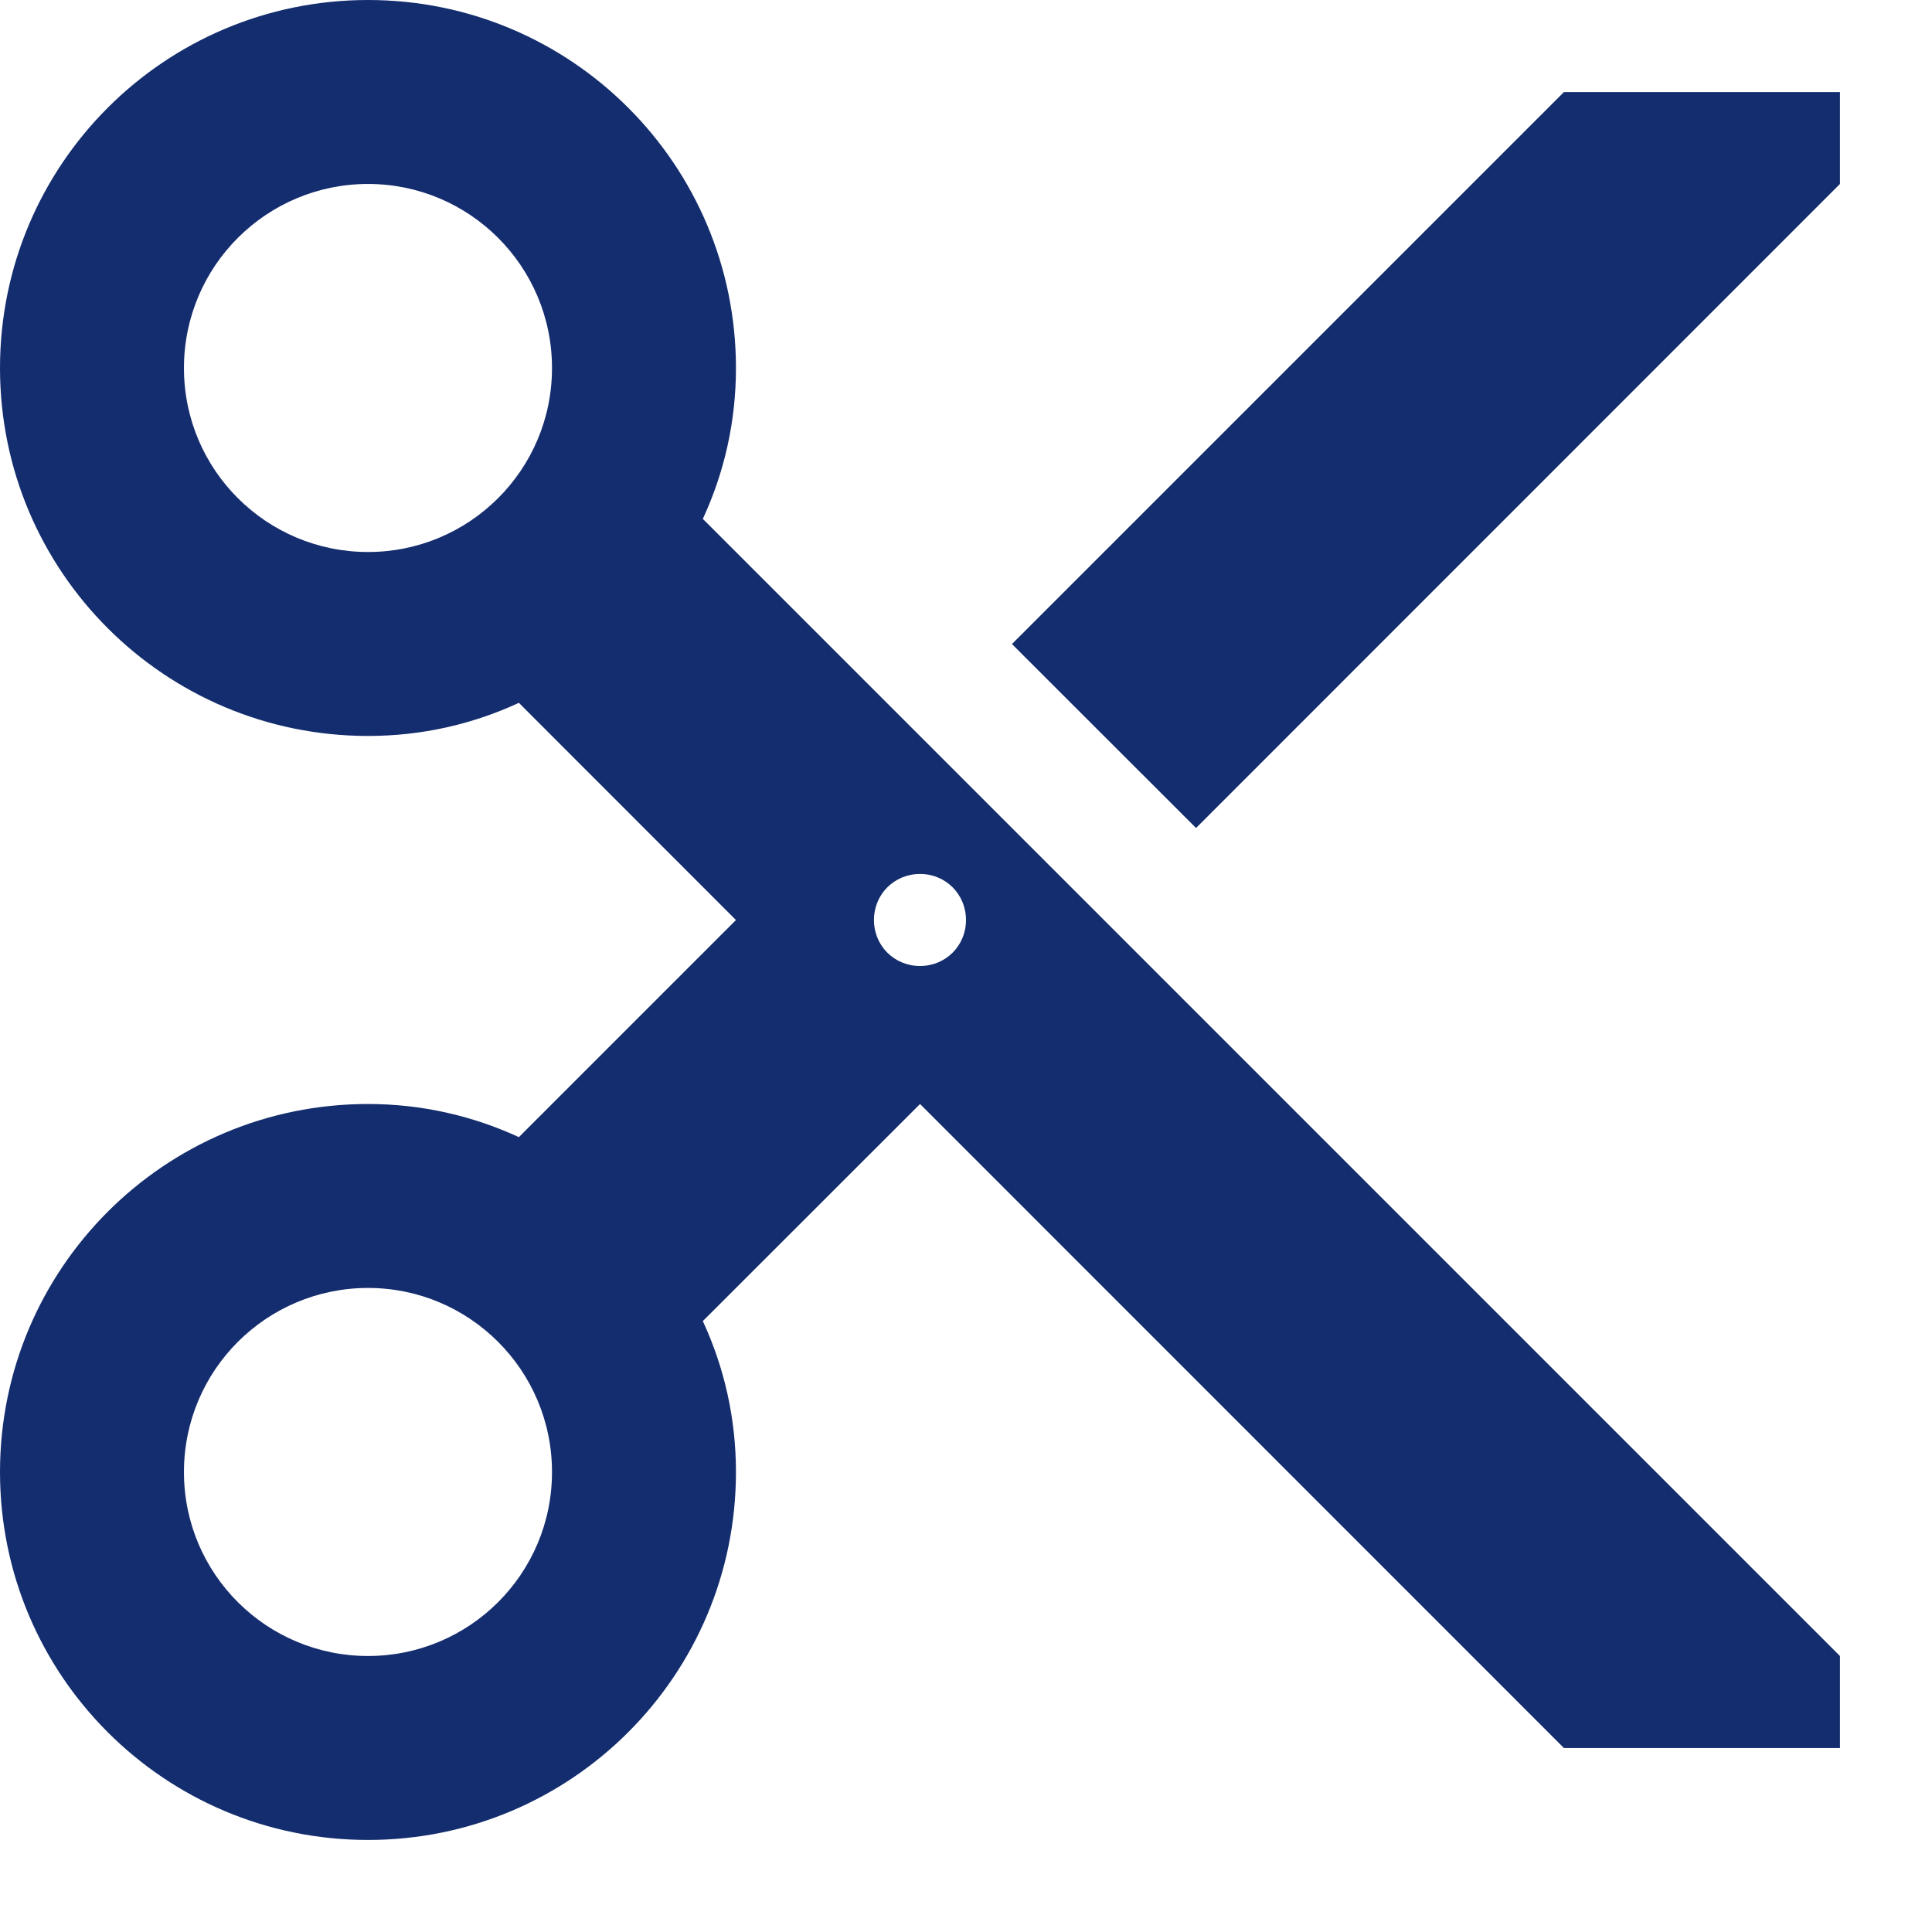 <svg width="14" height="14" viewBox="0 0 14 14" fill="none" xmlns="http://www.w3.org/2000/svg">
<path d="M5.093 3.76C5.247 3.427 5.333 3.06 5.333 2.667C5.333 1.193 4.14 0 2.667 0C1.193 0 0 1.193 0 2.667C0 4.14 1.193 5.333 2.667 5.333C3.06 5.333 3.427 5.247 3.76 5.093L5.333 6.667L3.76 8.24C3.427 8.087 3.06 8 2.667 8C1.193 8 0 9.193 0 10.667C0 12.14 1.193 13.333 2.667 13.333C4.14 13.333 5.333 12.14 5.333 10.667C5.333 10.273 5.247 9.907 5.093 9.573L6.667 8L11.333 12.667H13.333V12L5.093 3.76ZM2.667 4C1.933 4 1.333 3.407 1.333 2.667C1.333 1.927 1.933 1.333 2.667 1.333C3.4 1.333 4 1.927 4 2.667C4 3.407 3.4 4 2.667 4ZM2.667 12C1.933 12 1.333 11.407 1.333 10.667C1.333 9.927 1.933 9.333 2.667 9.333C3.4 9.333 4 9.927 4 10.667C4 11.407 3.4 12 2.667 12ZM6.667 7C6.48 7 6.333 6.853 6.333 6.667C6.333 6.48 6.48 6.333 6.667 6.333C6.853 6.333 7 6.48 7 6.667C7 6.853 6.853 7 6.667 7ZM11.333 0.667L7.333 4.667L8.667 6L13.333 1.333V0.667H11.333Z" fill="#142D6E"/>
</svg>
